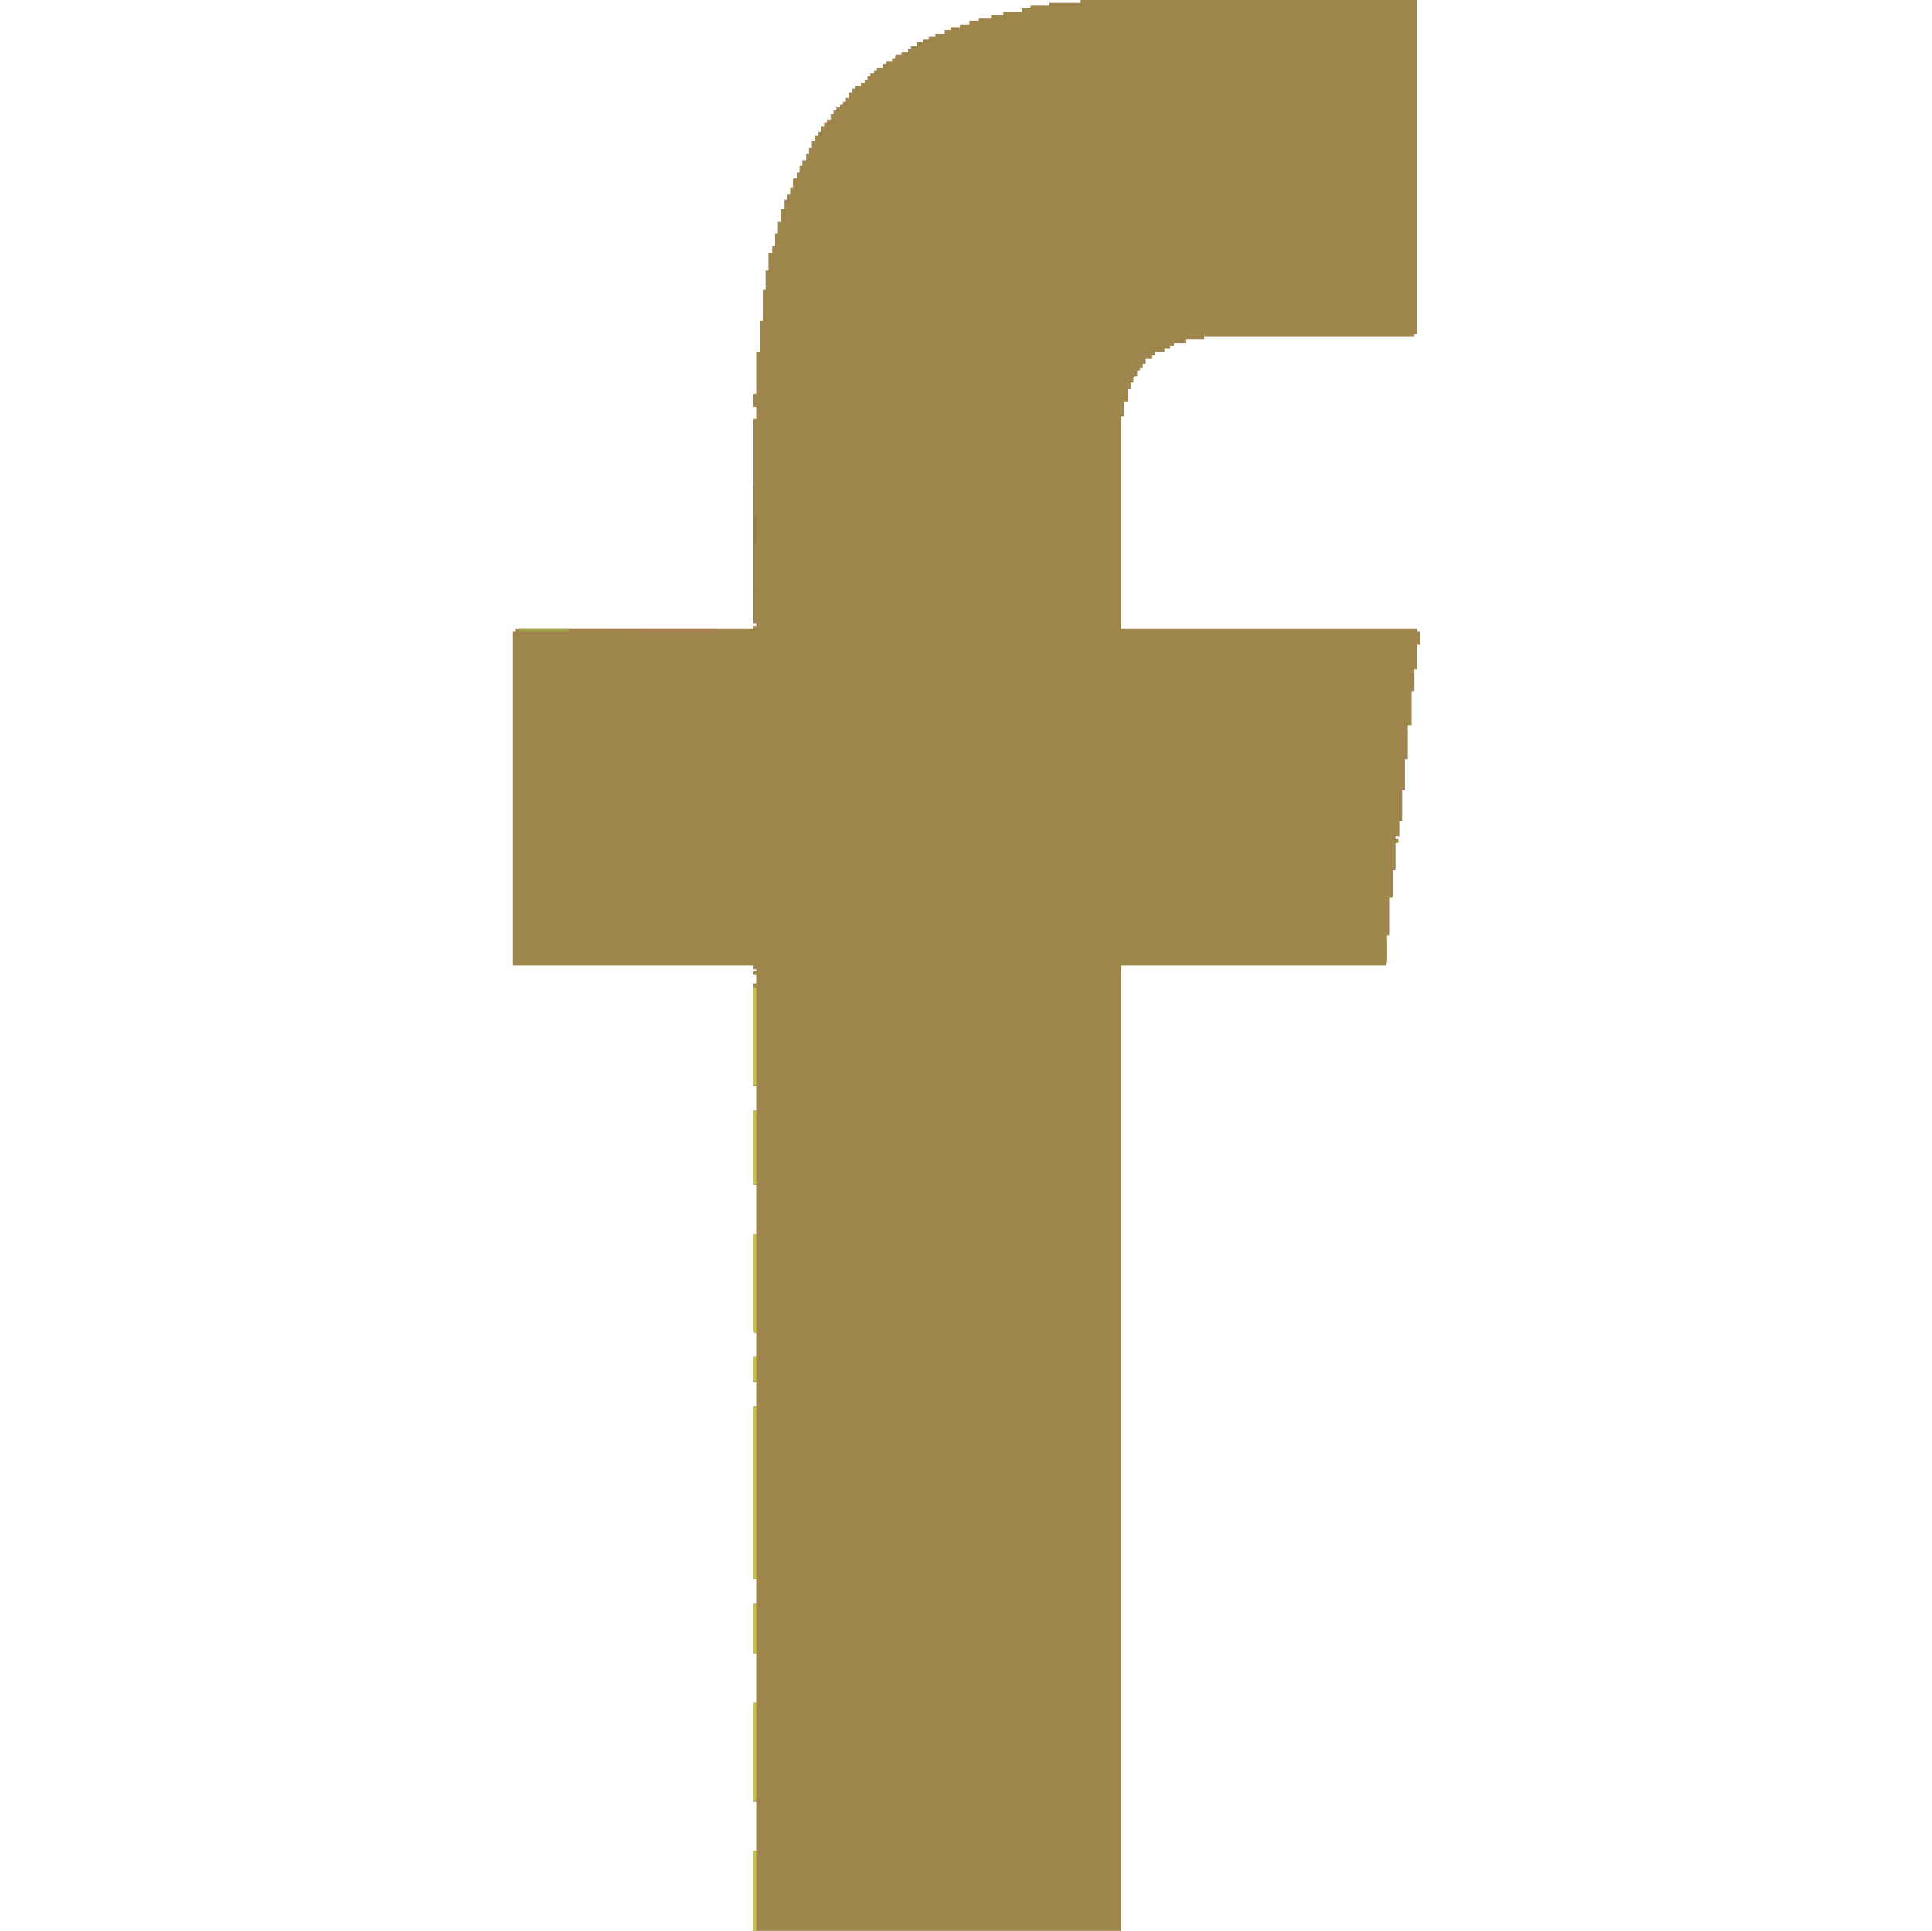<svg xmlns="http://www.w3.org/2000/svg" width="2049" height="2048"><path d="M0 0 C117.81 0 235.62 0 357 0 C357 116.82 357 233.64 357 354 C356.01 354 355.02 354 354 354 C354 354.99 354 355.98 354 357 C280.41 357 206.82 357 131 357 C131 357.99 131 358.98 131 360 C124.73 360 118.46 360 112 360 C112 361.32 112 362.64 112 364 C107.71 364 103.42 364 99 364 C99 364.99 99 365.98 99 367 C97.68 367 96.36 367 95 367 C95 367.99 95 368.98 95 370 C93.02 370 91.04 370 89 370 C89 370.99 89 371.98 89 373 C85.7 373 82.4 373 79 373 C79 374.32 79 375.64 79 377 C78.01 377 77.02 377 76 377 C76 377.99 76 378.98 76 380 C73.69 380 71.38 380 69 380 C69 381.98 69 383.96 69 386 C68.01 386 67.02 386 66 386 C66 387.32 66 388.64 66 390 C65.01 390 64.02 390 63 390 C63 390.99 63 391.98 63 393 C62.01 393 61.02 393 60 393 C60 394.98 60 396.96 60 399 C58.68 399.33 57.36 399.66 56 400 C56 401.98 56 403.96 56 406 C55.01 406 54.02 406 53 406 C53 408.31 53 410.62 53 413 C52.01 413 51.02 413 50 413 C50 417.29 50 421.58 50 426 C48.68 426 47.36 426 46 426 C46 431.28 46 436.56 46 442 C45.01 442 44.02 442 43 442 C43 516.25 43 590.5 43 667 C146.62 667 250.24 667 357 667 C357 667.99 357 668.98 357 670 C357.99 670 358.98 670 360 670 C360 674.62 360 679.24 360 684 C359.01 684 358.02 684 357 684 C357 692.58 357 701.16 357 710 C356.01 710 355.02 710 354 710 C354 717.59 354 725.18 354 733 C353.01 733 352.02 733 351 733 C351 744.88 351 756.76 351 769 C349.68 769 348.36 769 347 769 C347 780.88 347 792.76 347 805 C346.01 805 345.02 805 344 805 C344 815.89 344 826.78 344 838 C343.01 838 342.02 838 341 838 C341 848.89 341 859.78 341 871 C340.01 871 339.02 871 338 871 C338 876.28 338 881.56 338 887 C336.68 887 335.36 887 334 887 C334 887.99 334 888.98 334 890 C334.99 890 335.98 890 337 890 C337 891.32 337 892.64 337 894 C336.01 894 335.02 894 334 894 C334 903.57 334 913.14 334 923 C333.01 923 332.02 923 331 923 C331 932.57 331 942.14 331 952 C330.01 952 329.02 952 328 952 C328 965.2 328 978.4 328 992 C327.01 992 326.02 992 325 992 C325.005 992.863 325.01 993.726 325.016 994.615 C325.033 997.818 325.045 1001.022 325.055 1004.225 C325.06 1005.611 325.067 1006.997 325.075 1008.384 C325.088 1010.377 325.093 1012.37 325.098 1014.363 C325.103 1015.563 325.108 1016.762 325.114 1017.997 C325 1021 325 1021 324 1024 C231.27 1024 138.54 1024 43 1024 C43 1361.92 43 1699.84 43 2048 C-85.7 2048 -214.4 2048 -347 2048 C-347 2019.95 -347 1991.9 -347 1963 C-346.01 1963 -345.02 1963 -344 1963 C-344 1945.84 -344 1928.68 -344 1911 C-344.99 1911 -345.98 1911 -347 1911 C-347 1876.35 -347 1841.7 -347 1806 C-346.01 1806 -345.02 1806 -344 1806 C-344 1788.84 -344 1771.68 -344 1754 C-344.99 1754 -345.98 1754 -347 1754 C-347 1736.51 -347 1719.02 -347 1701 C-346.01 1701 -345.02 1701 -344 1701 C-344 1692.42 -344 1683.84 -344 1675 C-344.99 1675 -345.98 1675 -347 1675 C-347 1614.61 -347 1554.22 -347 1492 C-346.01 1492 -345.02 1492 -344 1492 C-344 1483.42 -344 1474.84 -344 1466 C-344.99 1466 -345.98 1466 -347 1466 C-347 1457.09 -347 1448.18 -347 1439 C-346.01 1439 -345.02 1439 -344 1439 C-344 1430.75 -344 1422.5 -344 1414 C-344.99 1413.67 -345.98 1413.34 -347 1413 C-347 1378.68 -347 1344.36 -347 1309 C-346.01 1309 -345.02 1309 -344 1309 C-344 1291.84 -344 1274.68 -344 1257 C-344.99 1256.67 -345.98 1256.34 -347 1256 C-347 1230.26 -347 1204.52 -347 1178 C-346.01 1178 -345.02 1178 -344 1178 C-344 1169.42 -344 1160.84 -344 1152 C-344.99 1152 -345.98 1152 -347 1152 C-347 1116.03 -347 1080.06 -347 1043 C-346.01 1043 -345.02 1043 -344 1043 C-344 1040.03 -344 1037.06 -344 1034 C-344.99 1034 -345.98 1034 -347 1034 C-347 1032.68 -347 1031.36 -347 1030 C-346.01 1030 -345.02 1030 -344 1030 C-344 1029.34 -344 1028.68 -344 1028 C-344.99 1028 -345.98 1028 -347 1028 C-347 1026.68 -347 1025.36 -347 1024 C-431.15 1024 -515.3 1024 -602 1024 C-602 907.18 -602 790.36 -602 670 C-601.01 670 -600.02 670 -599 670 C-599 669.01 -599 668.02 -599 667 C-515.84 667 -432.68 667 -347 667 C-347 666.01 -347 665.02 -347 664 C-346.01 664 -345.02 664 -344 664 C-344 663.01 -344 662.02 -344 661 C-344.99 661 -345.98 661 -347 661 C-347 589.39 -347 517.78 -347 444 C-346.01 444 -345.02 444 -344 444 C-344 440.04 -344 436.08 -344 432 C-344.99 432 -345.98 432 -347 432 C-347 427.38 -347 422.76 -347 418 C-346.01 418 -345.02 418 -344 418 C-344 403.15 -344 388.3 -344 373 C-342.68 373 -341.36 373 -340 373 C-340 362.11 -340 351.22 -340 340 C-339.01 340 -338.02 340 -337 340 C-337 329.11 -337 318.22 -337 307 C-336.01 307 -335.02 307 -334 307 C-334 300.4 -334 293.8 -334 287 C-333.01 287 -332.02 287 -331 287 C-331 280.73 -331 274.46 -331 268 C-329.68 268 -328.36 268 -327 268 C-327 265.69 -327 263.38 -327 261 C-326.01 261 -325.02 261 -324 261 C-324 256.71 -324 252.42 -324 248 C-323.01 248 -322.02 248 -321 248 C-321 243.71 -321 239.42 -321 235 C-320.01 235 -319.02 235 -318 235 C-318 230.71 -318 226.42 -318 222 C-316.68 222 -315.36 222 -314 222 C-314 218.7 -314 215.4 -314 212 C-313.01 212 -312.02 212 -311 212 C-311 210.02 -311 208.04 -311 206 C-310.01 206 -309.02 206 -308 206 C-308 203.69 -308 201.38 -308 199 C-307.01 199 -306.02 199 -305 199 C-305 196.03 -305 193.06 -305 190 C-303.68 189.67 -302.36 189.34 -301 189 C-301 187.02 -301 185.04 -301 183 C-300.01 183 -299.02 183 -298 183 C-298 180.69 -298 178.38 -298 176 C-297.01 176 -296.02 176 -295 176 C-295 174.02 -295 172.04 -295 170 C-293.68 170 -292.36 170 -291 170 C-291 167.69 -291 165.38 -291 163 C-290.01 163 -289.02 163 -288 163 C-288 161.02 -288 159.04 -288 157 C-287.01 157 -286.02 157 -285 157 C-285 154.69 -285 152.38 -285 150 C-284.01 150 -283.02 150 -282 150 C-282 148.02 -282 146.04 -282 144 C-280.68 144 -279.36 144 -278 144 C-278 142.68 -278 141.36 -278 140 C-277.01 140 -276.02 140 -275 140 C-275 138.02 -275 136.04 -275 134 C-274.01 134 -273.02 134 -272 134 C-272 132.68 -272 131.36 -272 130 C-271.01 130 -270.02 130 -269 130 C-269 129.01 -269 128.02 -269 127 C-267.68 127 -266.36 127 -265 127 C-265 125.02 -265 123.04 -265 121 C-264.01 121 -263.02 121 -262 121 C-262 119.68 -262 118.36 -262 117 C-261.01 117 -260.02 117 -259 117 C-259 116.01 -259 115.02 -259 114 C-257.68 114 -256.36 114 -255 114 C-255 113.01 -255 112.02 -255 111 C-254.01 111 -253.02 111 -252 111 C-252 110.01 -252 109.02 -252 108 C-251.01 108 -250.02 108 -249 108 C-249 106.68 -249 105.36 -249 104 C-248.01 104 -247.02 104 -246 104 C-246 102.02 -246 100.04 -246 98 C-244.68 98 -243.36 98 -242 98 C-242 96.68 -242 95.36 -242 94 C-241.01 94 -240.02 94 -239 94 C-239 93.01 -239 92.02 -239 91 C-237.02 91 -235.04 91 -233 91 C-233 90.01 -233 89.02 -233 88 C-231.68 88 -230.36 88 -229 88 C-229 87.01 -229 86.02 -229 85 C-228.01 85 -227.02 85 -226 85 C-226 83.68 -226 82.36 -226 81 C-225.01 81 -224.02 81 -223 81 C-223 80.01 -223 79.02 -223 78 C-221.68 78 -220.36 78 -219 78 C-219 77.01 -219 76.02 -219 75 C-218.01 75 -217.02 75 -216 75 C-216 74.01 -216 73.02 -216 72 C-214.02 72 -212.04 72 -210 72 C-210 70.68 -210 69.36 -210 68 C-208.68 68 -207.36 68 -206 68 C-206 67.01 -206 66.02 -206 65 C-204.02 65 -202.04 65 -200 65 C-200 64.01 -200 63.02 -200 62 C-199.01 62 -198.02 62 -197 62 C-196.67 60.68 -196.34 59.36 -196 58 C-194.02 58 -192.04 58 -190 58 C-190 57.01 -190 56.02 -190 55 C-187.69 55 -185.38 55 -183 55 C-183 54.01 -183 53.02 -183 52 C-182.01 52 -181.02 52 -180 52 C-180 51.01 -180 50.02 -180 49 C-178.02 49 -176.04 49 -174 49 C-174 47.68 -174 46.36 -174 45 C-171.69 45 -169.38 45 -167 45 C-167 44.01 -167 43.02 -167 42 C-165.02 42 -163.04 42 -161 42 C-161 41.01 -161 40.02 -161 39 C-158.69 39 -156.38 39 -154 39 C-154 38.01 -154 37.02 -154 36 C-150.7 36 -147.4 36 -144 36 C-144 34.68 -144 33.36 -144 32 C-142.02 32 -140.04 32 -138 32 C-138 31.01 -138 30.02 -138 29 C-134.7 29 -131.4 29 -128 29 C-128 28.01 -128 27.02 -128 26 C-124.7 26 -121.4 26 -118 26 C-118 24.68 -118 23.36 -118 22 C-114.7 22 -111.4 22 -108 22 C-108 21.01 -108 20.02 -108 19 C-103.71 19 -99.42 19 -95 19 C-95 18.01 -95 17.02 -95 16 C-90.71 16 -86.42 16 -82 16 C-82 15.01 -82 14.02 -82 13 C-75.4 13 -68.8 13 -62 13 C-62 11.68 -62 10.36 -62 9 C-59.03 9 -56.06 9 -53 9 C-53 8.01 -53 7.02 -53 6 C-46.4 6 -39.8 6 -33 6 C-33 5.01 -33 4.02 -33 3 C-22.11 3 -11.22 3 0 3 C0 2.01 0 1.02 0 0 Z " fill="#9E854B" transform="translate(1146,0)"></path><path d="M0 0 C0.99 0 1.98 0 3 0 C3 60.39 3 120.78 3 183 C2.01 183 1.02 183 0 183 C0 122.61 0 62.22 0 0 Z " fill="#C6C638" transform="translate(799,1492)"></path><path d="M0 0 C51.81 0 103.62 0 157 0 C157 0.99 157 1.98 157 3 C146.847 3.023 136.695 3.041 126.542 3.052 C121.828 3.057 117.114 3.064 112.401 3.075 C107.855 3.086 103.31 3.092 98.765 3.095 C97.027 3.097 95.289 3.1 93.551 3.106 C91.125 3.113 88.699 3.114 86.274 3.114 C85.185 3.119 85.185 3.119 84.074 3.124 C79.114 3.114 79.114 3.114 78 2 C75.597 1.875 73.222 1.814 70.818 1.795 C70.067 1.785 69.316 1.775 68.542 1.765 C66.047 1.733 63.553 1.708 61.059 1.684 C59.334 1.663 57.609 1.642 55.884 1.621 C51.335 1.565 46.786 1.516 42.237 1.468 C37.599 1.418 32.961 1.362 28.322 1.307 C19.215 1.199 10.107 1.098 1 1 C0.67 1.66 0.34 2.32 0 3 C0 2.01 0 1.02 0 0 Z " fill="#AB7F51" transform="translate(603,667)"></path><path d="M0 0 C0.99 0 1.98 0 3 0 C3 34.32 3 68.64 3 104 C2.01 104 1.02 104 0 104 C0 69.68 0 35.36 0 0 Z " fill="#C6C638" transform="translate(799,1806)"></path><path d="M0 0 C0.99 0 1.98 0 3 0 C3 34.32 3 68.64 3 104 C2.01 104 1.02 104 0 104 C0 69.68 0 35.36 0 0 Z " fill="#C6C638" transform="translate(799,1309)"></path><path d="M0 0 C0.99 0 1.98 0 3 0 C3 34.32 3 68.64 3 104 C2.01 104 1.02 104 0 104 C0 69.68 0 35.36 0 0 Z " fill="#C6C638" transform="translate(799,1047)"></path><path d="M0 0 C0.99 0 1.98 0 3 0 C3 28.05 3 56.1 3 85 C2.01 85 1.02 85 0 85 C0 56.95 0 28.9 0 0 Z " fill="#C6C638" transform="translate(799,1963)"></path><path d="M0 0 C0.99 0 1.98 0 3 0 C3 25.74 3 51.48 3 78 C2.01 78 1.02 78 0 78 C0 52.26 0 26.52 0 0 Z " fill="#C6C638" transform="translate(799,1178)"></path><path d="M0 0 C0.33 0 0.66 0 1 0 C1 11.55 1 23.1 1 35 C1.66 35 2.32 35 3 35 C3 43.91 3 52.82 3 62 C2.34 62 1.68 62 1 62 C1 79.16 1 96.32 1 114 C1.66 114.33 2.32 114.66 3 115 C2.34 115 1.68 115 1 115 C1 124.24 1 133.48 1 143 C1.66 143.33 2.32 143.66 3 144 C2.01 144 1.02 144 0 144 C0 96.48 0 48.96 0 0 Z " fill="#947D40" transform="translate(799,514)"></path><path d="M0 0 C0.99 0.33 1.98 0.66 3 1 C3 18.16 3 35.32 3 53 C2.01 53 1.02 53 0 53 C0 35.51 0 18.02 0 0 Z " fill="#C6C637" transform="translate(799,1701)"></path><path d="M0 0 C17.16 0 34.32 0 52 0 C52 0.99 52 1.98 52 3 C34.84 3 17.68 3 0 3 C0 2.01 0 1.02 0 0 Z " fill="#A1A146" transform="translate(551,667)"></path><path d="M0 0 C0.99 0 1.98 0 3 0 C3 8.58 3 17.16 3 26 C2.01 26 1.02 26 0 26 C0 17.42 0 8.84 0 0 Z " fill="#C5C536" transform="translate(799,1439)"></path></svg>